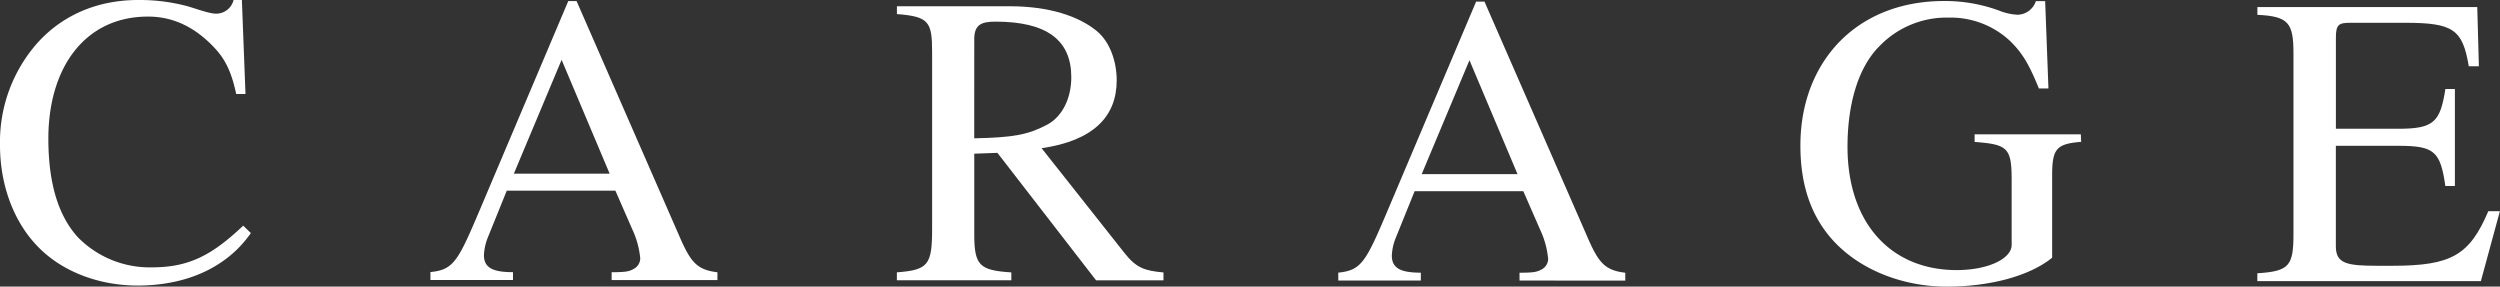 <svg xmlns="http://www.w3.org/2000/svg" viewBox="0 0 539.74 61.88"><rect x="0" y="0" width="539.74" height="61.88" fill="#333333" stroke="none"/><defs><style>.cls-1{fill:#fff;}</style></defs><title>Element 5</title><g id="Ebene_2" data-name="Ebene 2"><g id="Ebene_1-2" data-name="Ebene 1"><path class="cls-1" d="M54.16,50.32C49,57.73,40.28,61.65,29.71,61.65c-8.15,0-15.94-2.87-21.13-8C3.12,48.31,0,40.19,0,31.34A32.27,32.27,0,0,1,8.07,9.28C13.8,2.93,21.51,0,29.84,0A39.87,39.87,0,0,1,40.5,1.35c1.87.53,4.64,1.6,6.17,1.6A3.87,3.87,0,0,0,50.43,0h1.79L53,20.3H51c-1.06-4.92-2.41-7.51-4.65-9.93-3.93-4.2-8.59-6.79-14.4-6.79-13.53,0-21.5,10.89-21.51,26.34,0,9.82,2.23,16.8,6.43,21.36a21.73,21.73,0,0,0,15.94,6.44c8.05,0,13-2.67,19.7-9Z"/><path class="cls-1" d="M132.05,60.46V58.77c3.22,0,3.85-.18,4.92-.8a2.63,2.63,0,0,0,1.26-2.15,18.89,18.89,0,0,0-1.7-6.26l-3.67-8.4H109.41l-4.12,10.18a11.72,11.72,0,0,0-.81,3.75c0,2.77,2,3.67,6.27,3.67v1.69H92.93V58.74c5.19-.53,6-2.41,11.29-14.92L122.69.23h1.79l22,50.32c2.51,5.81,3.75,7.69,8.41,8.23v1.69Zm-10.8-47.54L110.94,37.49h20.68Z"/><path class="cls-1" d="M236.64,60.52,215.34,33l-5,.18V50.5c0,6.79,1.07,7.86,8,8.31v1.7l-24.71,0V58.8c6.72-.53,7.61-1.52,7.61-9.39l0-38.15c0-6.6-.7-7.68-7.6-8.22V1.35H218c8.51,0,14.86,2.15,18.71,5.28,3,2.42,4.39,6.8,4.38,10.73,0,7.77-5,13-16.21,14.64l17.89,22.62c2.59,3.3,4.48,3.84,8.42,4.2v1.7ZM210.33,29.86c8.6-.17,11.73-.8,15.85-3,3.23-1.78,5.11-5.71,5.11-10.19,0-8-5.27-12-16.37-12-3,0-4.57.62-4.58,3.74Z"/><path class="cls-1" d="M328.06,60.57V58.88c3.22,0,3.85-.18,4.93-.8a2.59,2.59,0,0,0,1.25-2.15,18.78,18.78,0,0,0-1.69-6.25l-3.67-8.4-23.47,0L301.3,51.45a11.4,11.4,0,0,0-.81,3.74c0,2.78,2,3.67,6.26,3.68v1.69H288.93v-1.7c5.2-.53,6-2.41,11.29-14.91L318.69.34h1.8l22,50.32c2.5,5.8,3.75,7.69,8.4,8.22v1.7ZM317.25,13,306.94,37.6h20.69Z"/><path class="cls-1" d="M449.32,30.62c-5.2.45-6.27,1.34-6.27,7.15V55.64c-4.93,4-13.53,6.24-22.76,6.24S402,58.47,396.12,52.31c-5-5.28-7.43-12.16-7.42-20.92,0-9.82,3.59-18,9.59-23.49C403.67,3,411,.22,419.7.22a33.79,33.79,0,0,1,11.9,2.07,12.24,12.24,0,0,0,3.94.89,4.25,4.25,0,0,0,4-2.94h2l.71,18.86h-2.06c-2.23-5.46-3.66-7.78-6.35-10.37A18.79,18.79,0,0,0,420.77,3.8a20.13,20.13,0,0,0-15,6.16c-4.75,4.73-6.9,12.86-6.9,21.71,0,16.62,9.47,26.63,23.53,26.64,6.9,0,11.91-2.49,11.91-5.44v-14c0-7-.89-7.68-8-8.23V29h22.93Z"/><path class="cls-1" d="M535.61,60.69l-48.26,0V59c6.9-.44,7.8-1.6,7.8-8.48l0-39c0-6.61-1.07-8-7.79-8.32V1.52l47.47,0,.35,12.78H533c-1.34-8-3.4-9.38-13.79-9.38H507.44c-2.51,0-3.13.36-3.13,3.21V27.8h13.52c7.7,0,9-1.52,10.12-8.58H530V40.15h-2.06c-1.07-7.5-2.41-8.67-10.11-8.67H504.3V53.18c0,3.75,2.41,4.2,9,4.2h3.23c12.8,0,16.65-2.33,20.69-11.79h2.5Z"/></g></g></svg>
